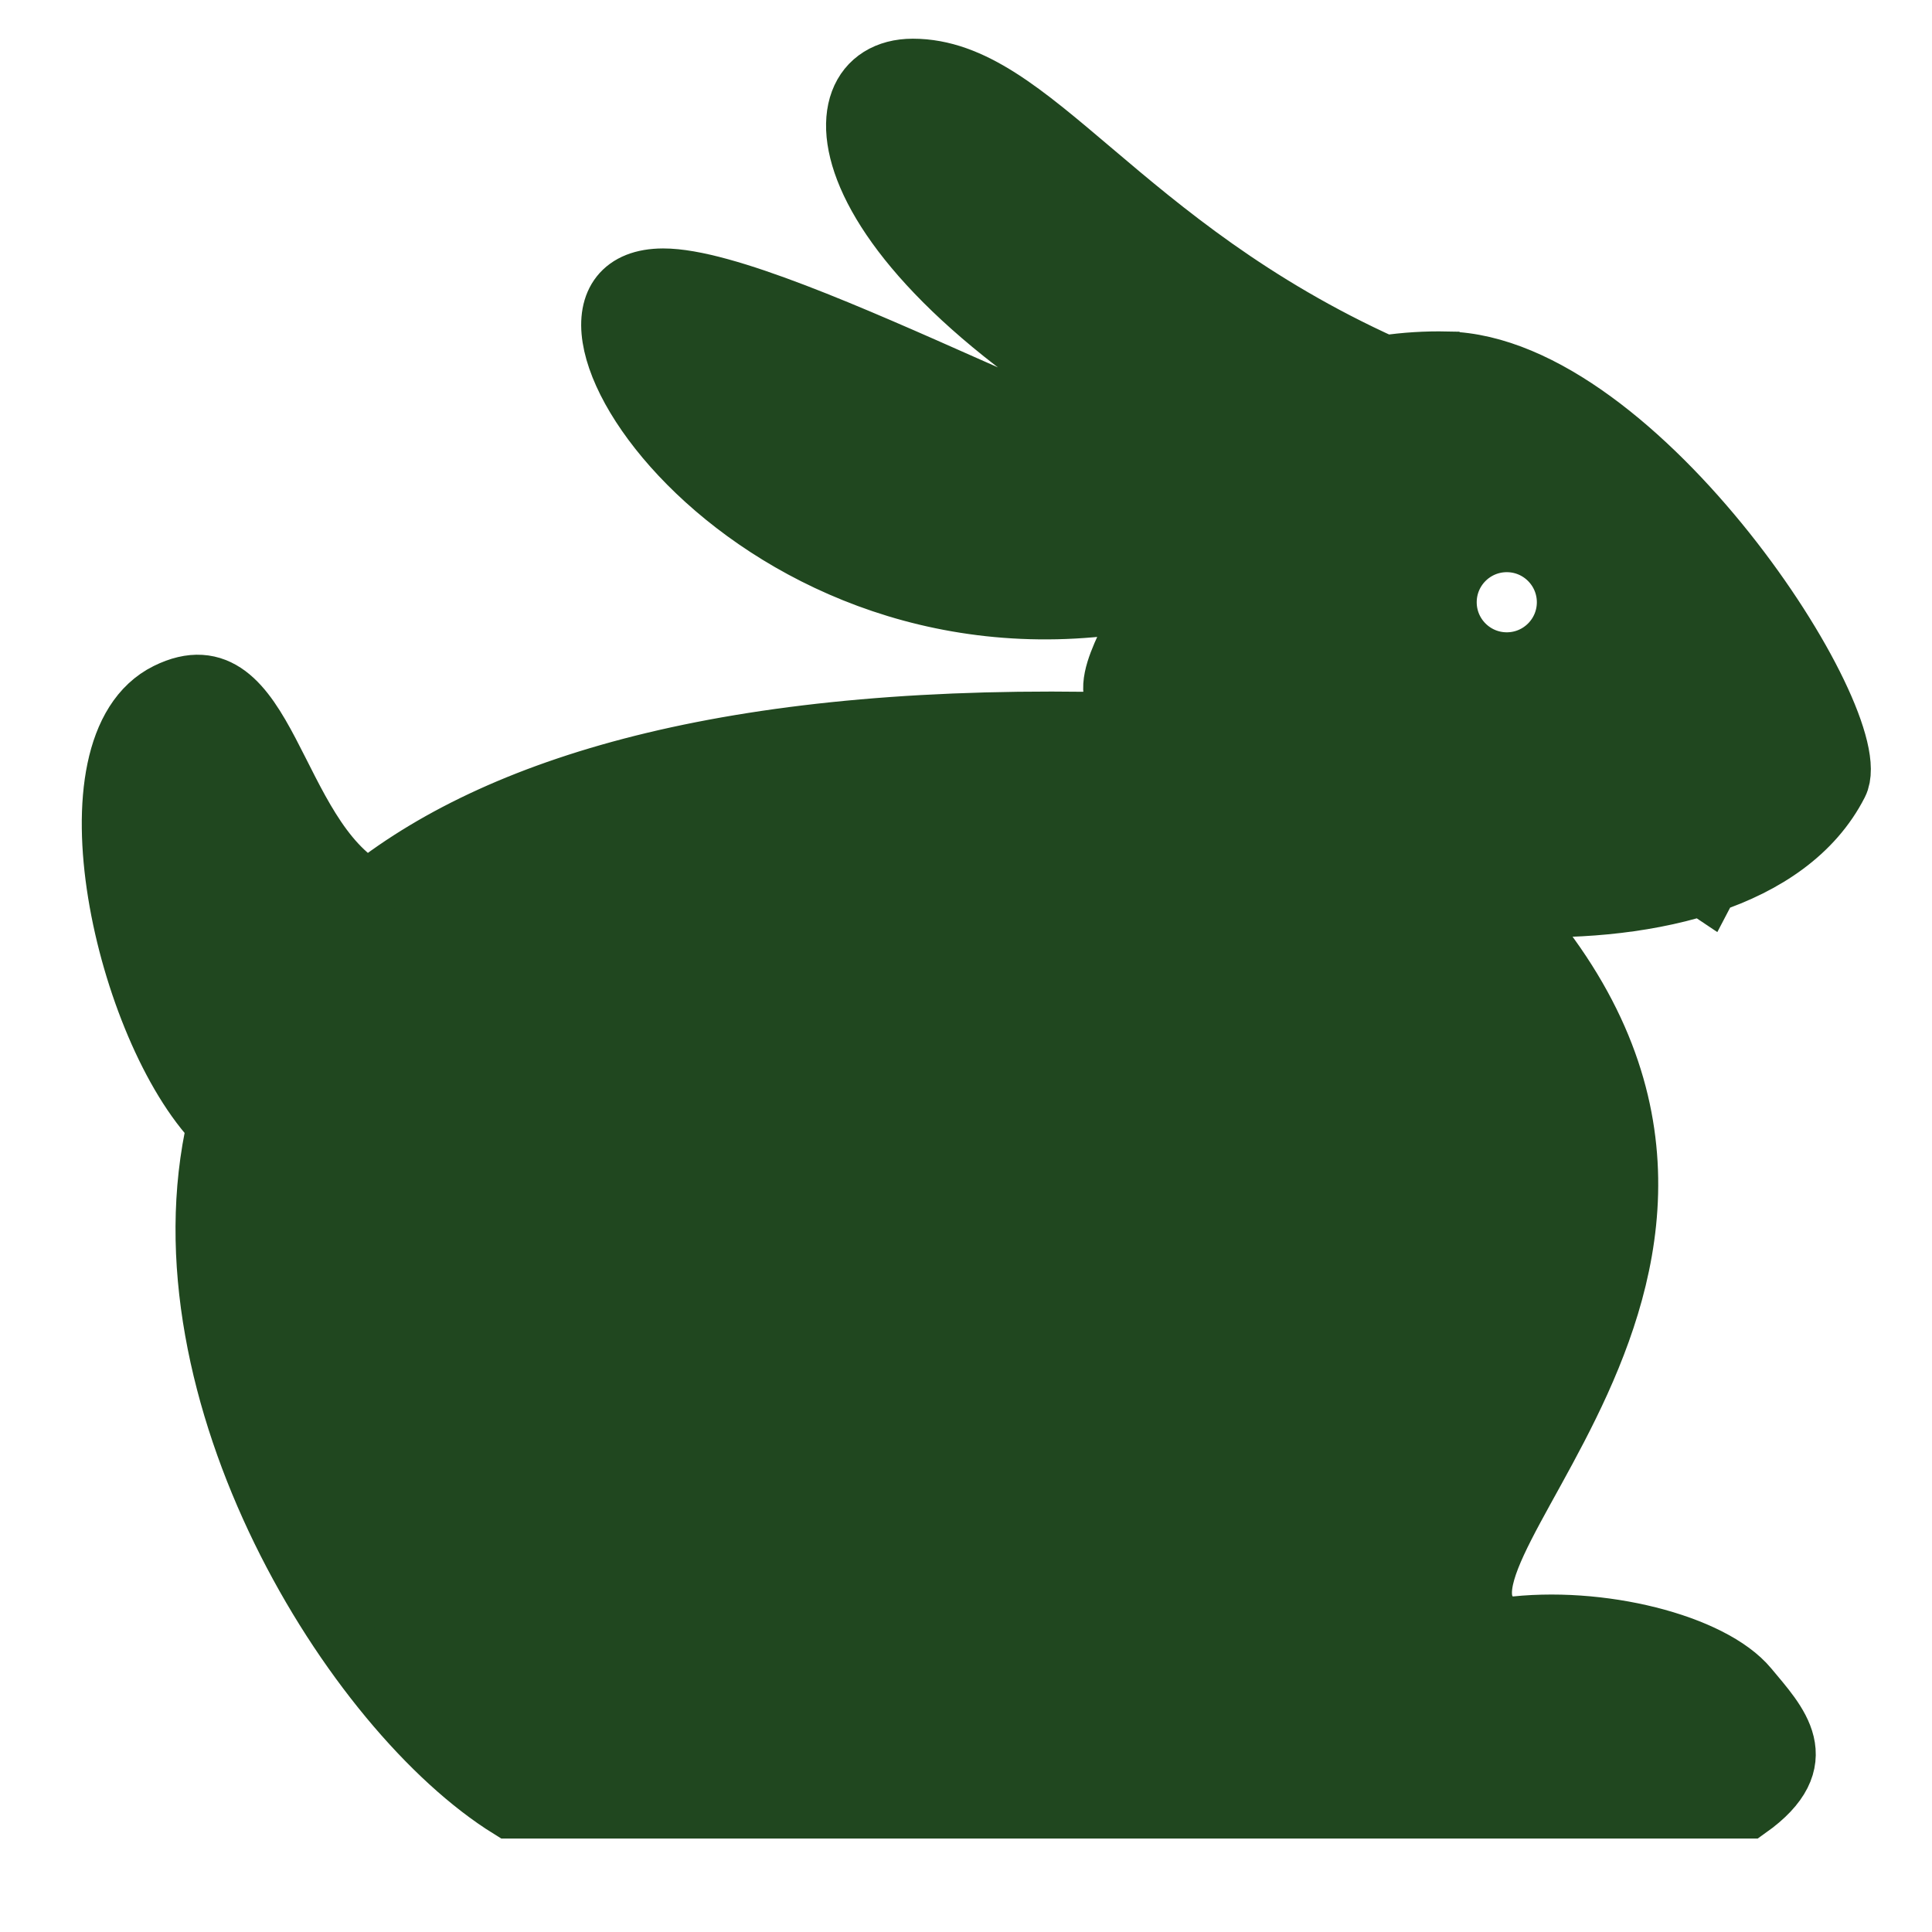 <!DOCTYPE svg PUBLIC "-//W3C//DTD SVG 1.1//EN" "http://www.w3.org/Graphics/SVG/1.1/DTD/svg11.dtd">
<!-- Uploaded to: SVG Repo, www.svgrepo.com, Transformed by: SVG Repo Mixer Tools -->
<svg fill="#20471F" width="800px" height="800px" viewBox="0 0 32 32" version="1.1" xmlns="http://www.w3.org/2000/svg" stroke="#20471F">
<g id="SVGRepo_bgCarrier" stroke-width="0"/>
<g id="SVGRepo_tracerCarrier" stroke-linecap="round" stroke-linejoin="round"/>
<g id="SVGRepo_iconCarrier"> <title>rabbit</title> <path d="M23.961 5.99c-0.333-0.007-0.681 0.013-1.030 0.065-4.414-1.996-5.841-4.914-7.812-4.914-1.705 0-1.62 3.149 4.884 6.521-0.012 0.015-0.023 0.030-0.035 0.046-0.496 0.68-6.986-3.097-8.985-3.093-2.692 0.006 1.257 6.368 7.689 5.369 0.61-0.095-0.302 0.909-0.227 1.48v-0c0.023 0.176 0.065 0.345 0.123 0.506-6.275-0.164-10.188 0.982-12.463 2.774-1.616-0.903-1.672-4.089-3.337-3.265-1.77 0.876-0.679 5.582 0.831 7.142-1.022 4.432 2.247 9.722 4.846 11.331h20.509c1.112-0.789 0.487-1.41 0-1.997-0.602-0.725-2.461-1.199-3.993-0.998-2.23-0.908 5.444-5.973 0.027-11.95 1.021 0.058 2.186-0.023 3.2-0.342 0.023 0.016 0.047 0.033 0.071 0.049l0.045-0.086c0.931-0.313 1.723-0.836 2.137-1.648 0.51-0.998-3.303-6.922-6.479-6.989zM24.957 10.973c-0.551 0-0.998-0.447-0.998-0.998s0.447-0.998 0.998-0.998c0.551 0 0.998 0.447 0.998 0.998s-0.447 0.998-0.998 0.998z"/> </g>
</svg>
